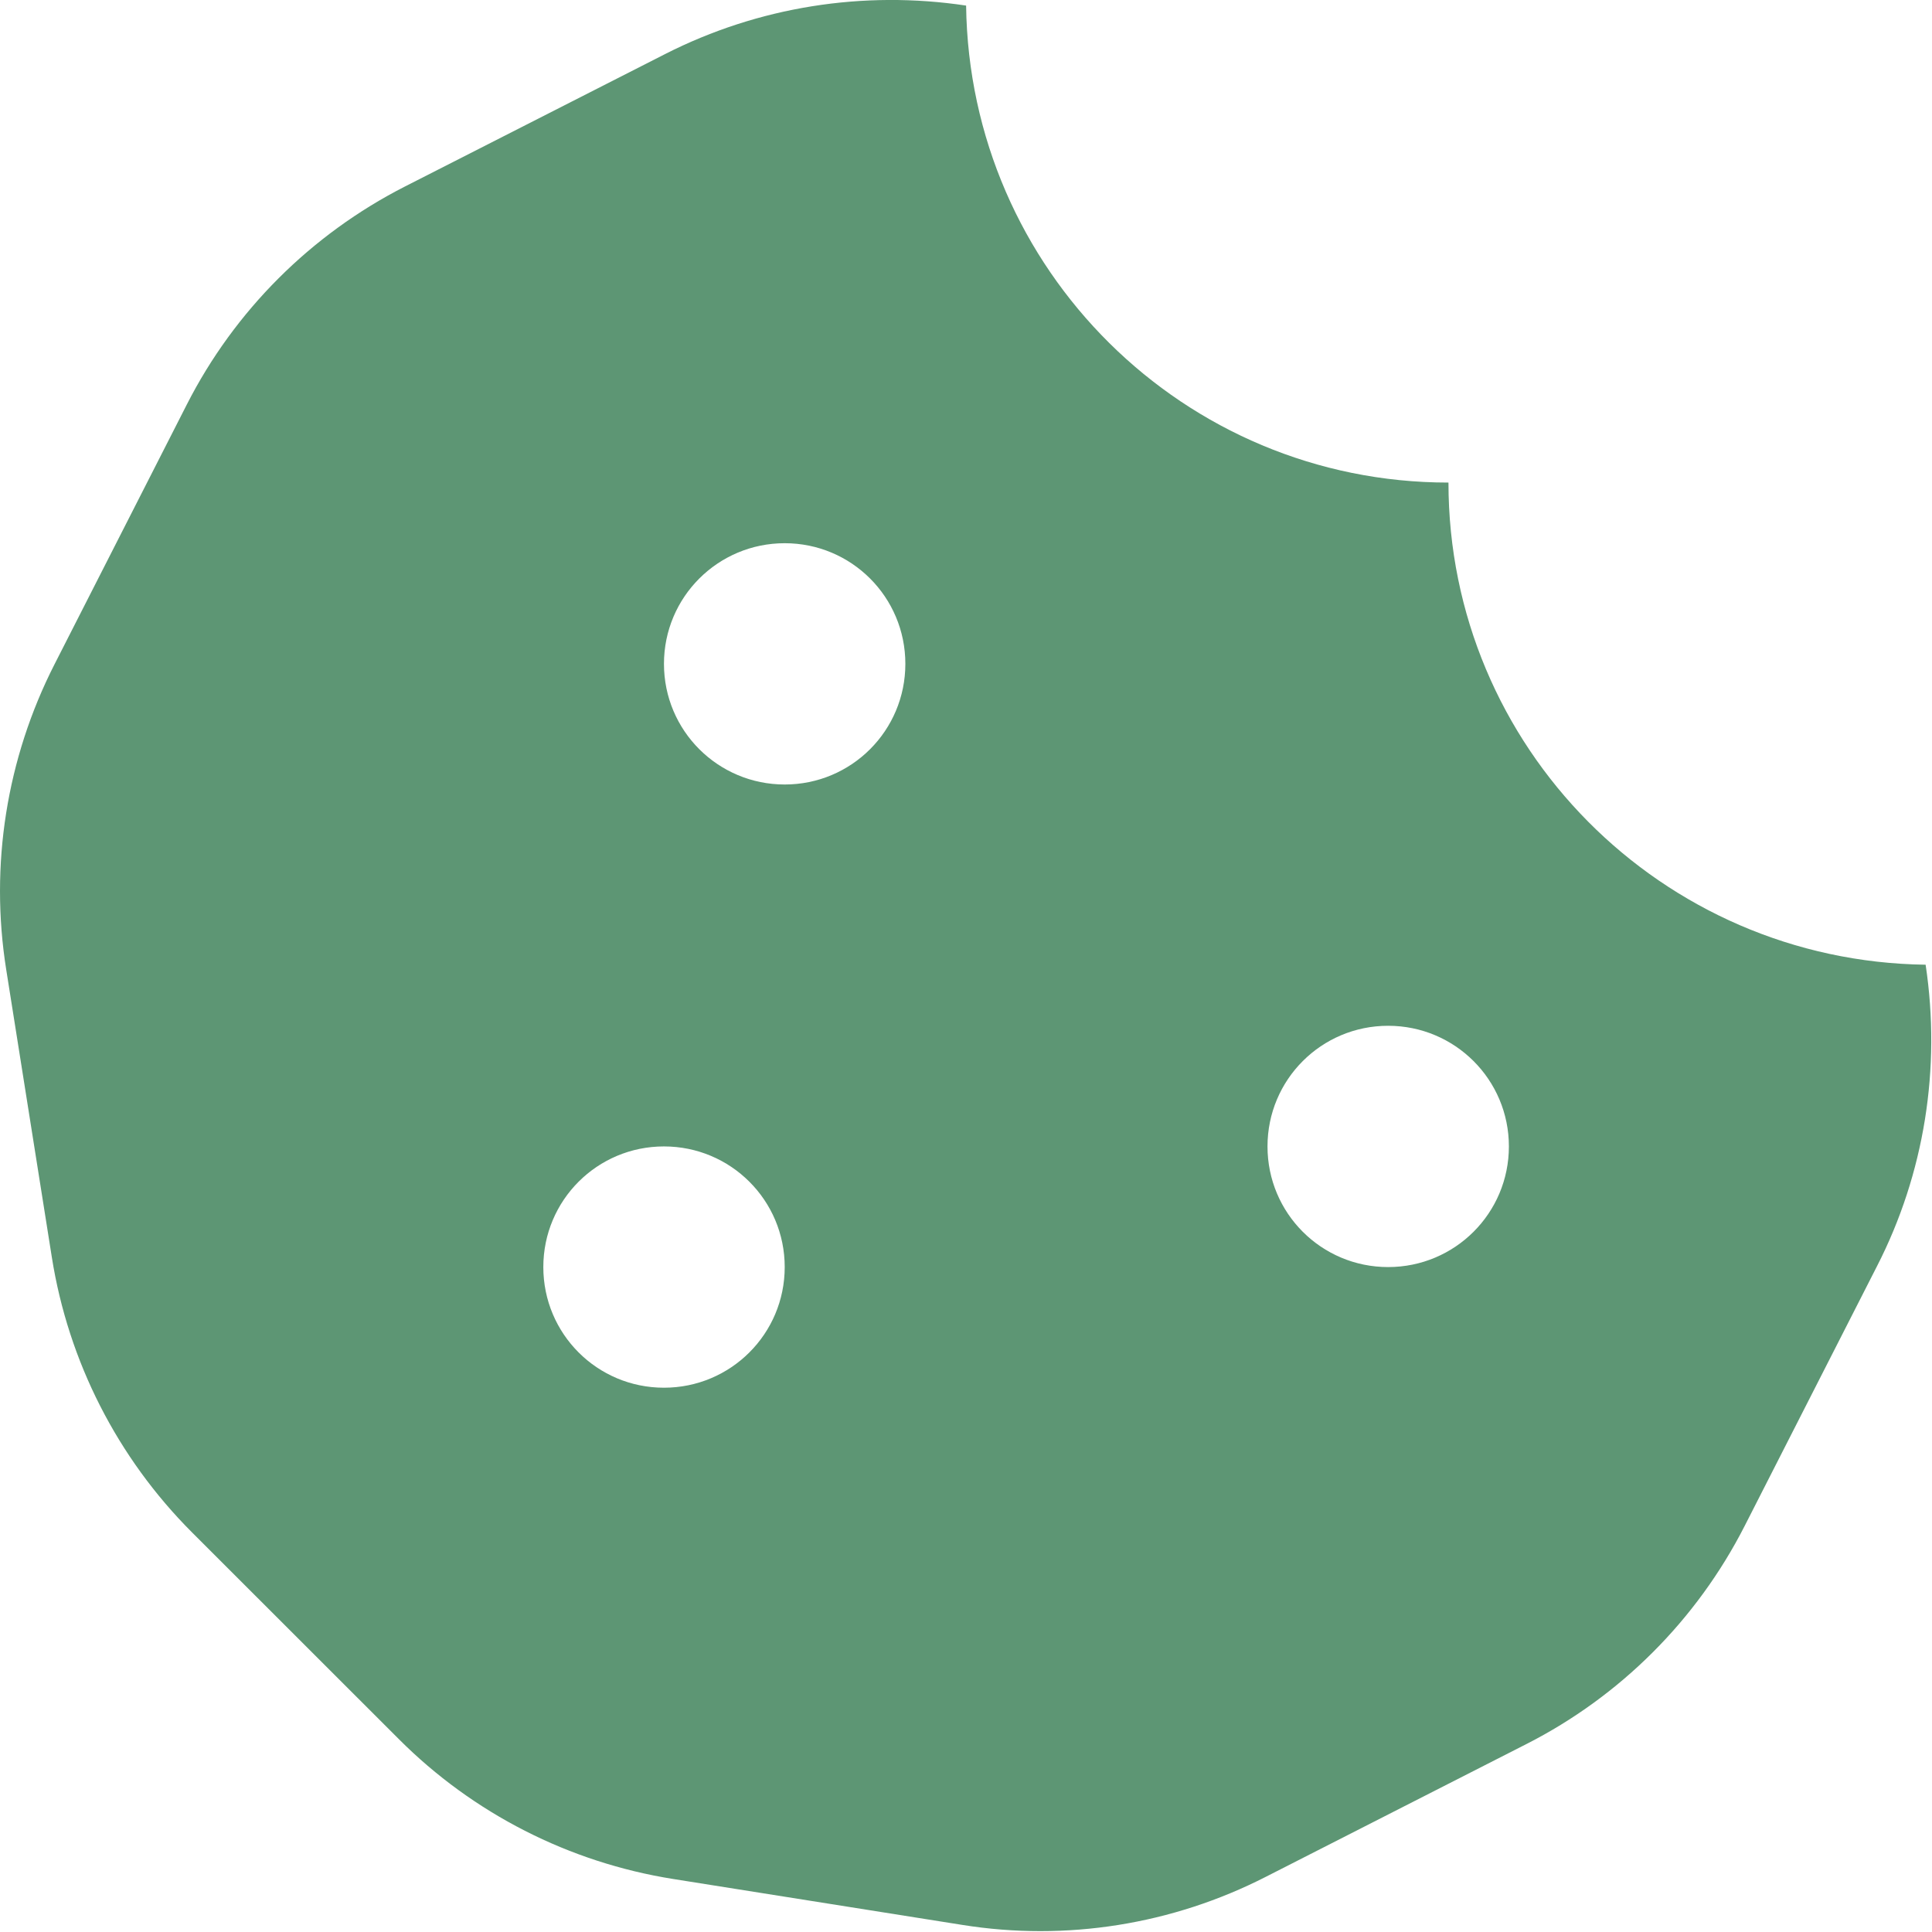 <?xml version="1.0" encoding="UTF-8"?> <svg xmlns="http://www.w3.org/2000/svg" width="18" height="18" viewBox="0 0 18 18" fill="none"><path d="M17.941 8.988C15.481 8.956 13.495 6.961 13.495 4.496C11.029 4.496 9.033 2.511 9.001 0.052C8.042 -0.092 7.065 0.063 6.2 0.502L3.772 1.738C2.898 2.184 2.186 2.894 1.741 3.768L0.508 6.189C0.061 7.066 -0.097 8.062 0.058 9.034L0.483 11.714C0.637 12.685 1.094 13.582 1.79 14.278L3.716 16.203C4.408 16.896 5.303 17.352 6.271 17.506L8.966 17.934C9.932 18.089 10.923 17.931 11.795 17.485L14.223 16.248C15.097 15.803 15.808 15.092 16.254 14.218L17.487 11.798C17.93 10.934 18.085 9.95 17.941 8.991V8.988ZM6.186 12.929C5.564 12.929 5.062 12.427 5.062 11.805C5.062 11.183 5.564 10.681 6.186 10.681C6.808 10.681 7.311 11.183 7.311 11.805C7.311 12.427 6.808 12.929 6.186 12.929ZM7.311 7.309C6.689 7.309 6.186 6.807 6.186 6.185C6.186 5.563 6.689 5.061 7.311 5.061C7.933 5.061 8.435 5.563 8.435 6.185C8.435 6.807 7.933 7.309 7.311 7.309ZM12.933 11.805C12.311 11.805 11.809 11.303 11.809 10.681C11.809 10.059 12.311 9.557 12.933 9.557C13.555 9.557 14.058 10.059 14.058 10.681C14.058 11.303 13.555 11.805 12.933 11.805Z" fill="#5D9674"></path></svg> 